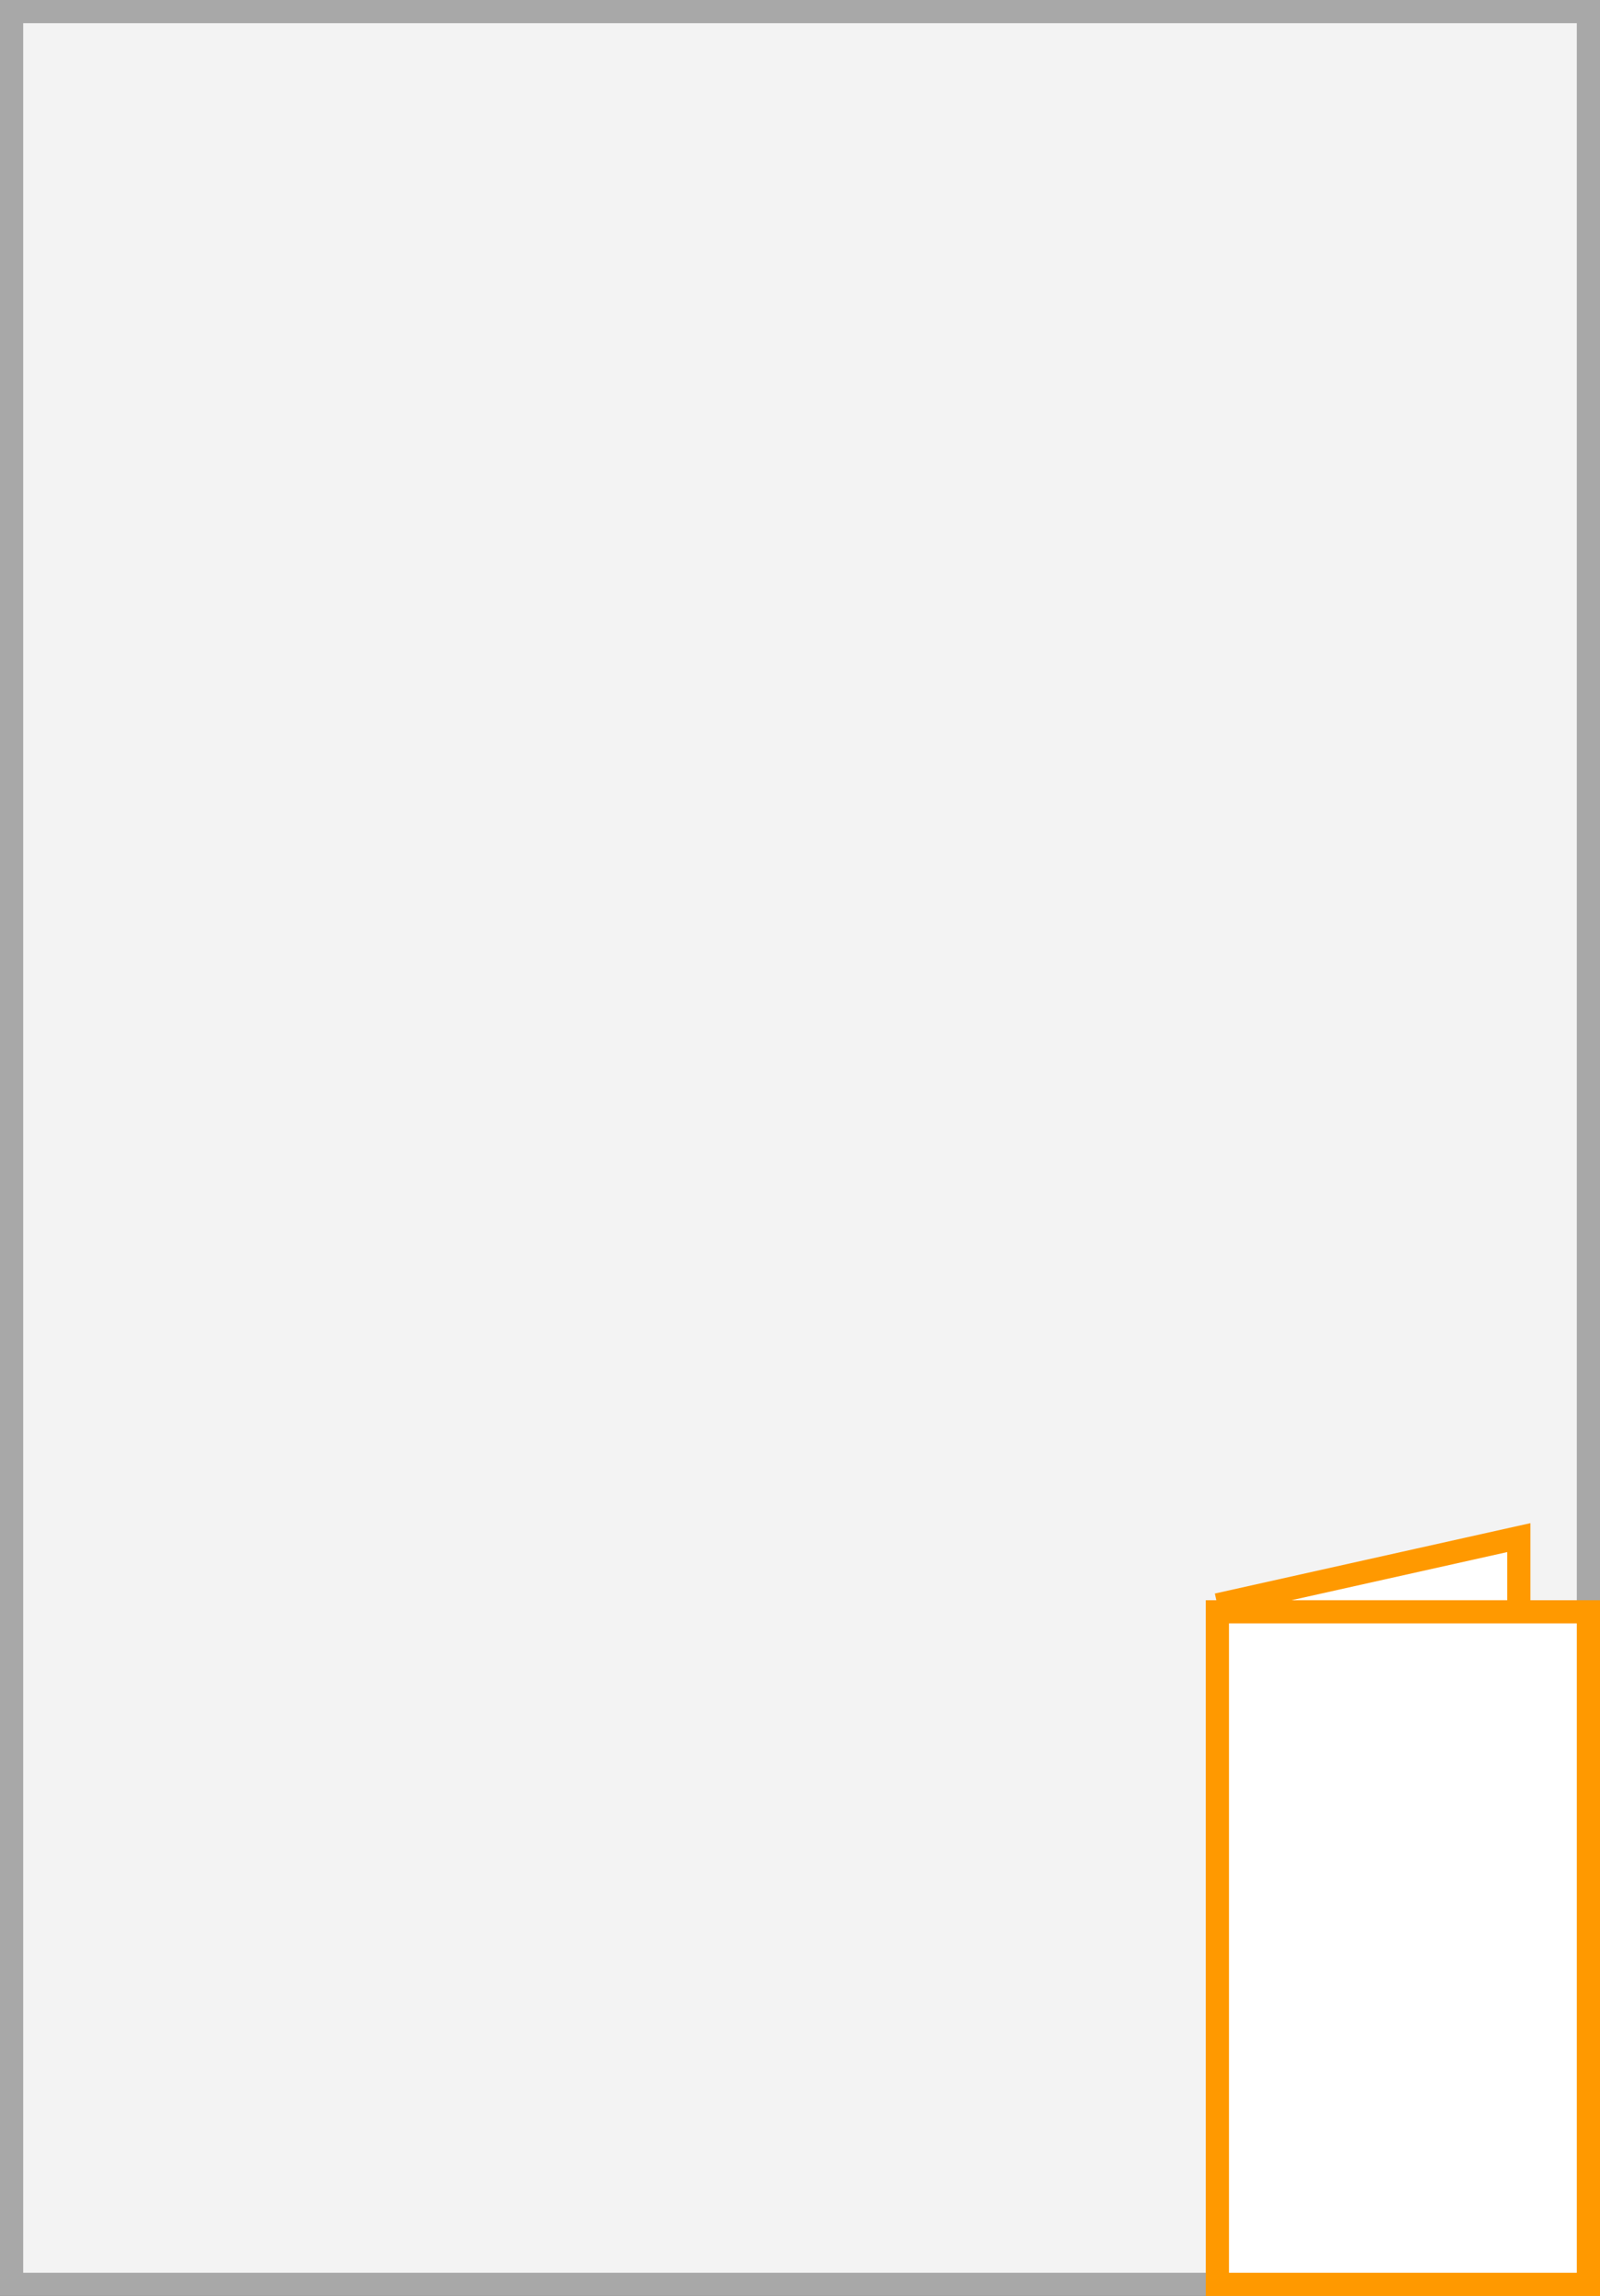 <svg xmlns="http://www.w3.org/2000/svg" width="69" height="99" viewBox="0 0 69 99">
  <rect x="0" y="0" width="69" height="99" fill="#333333" stroke="none"/>
  <title>YV9</title>
  <g>
    <g>
      <rect x="0.5" y="0.5" width="68" height="98" fill="#f3f3f3"/>
      <path d="M68,1V98H1V1H68m1-1H0V99H69V0Z" fill="#a8a8a8"/>
    </g>
    <polyline points="52.5 69.2 65.5 66.3 65.5 76" fill="#fff" stroke="#f90" stroke-miterlimit="10"/>
    <g>
      <rect x="52.5" y="69.5" width="16" height="29" fill="#fff"/>
      <path d="M68,70V98H53V70H68m1-1H52V99H69V69Z" fill="#f90"/>
    </g>
  </g>
</svg>
